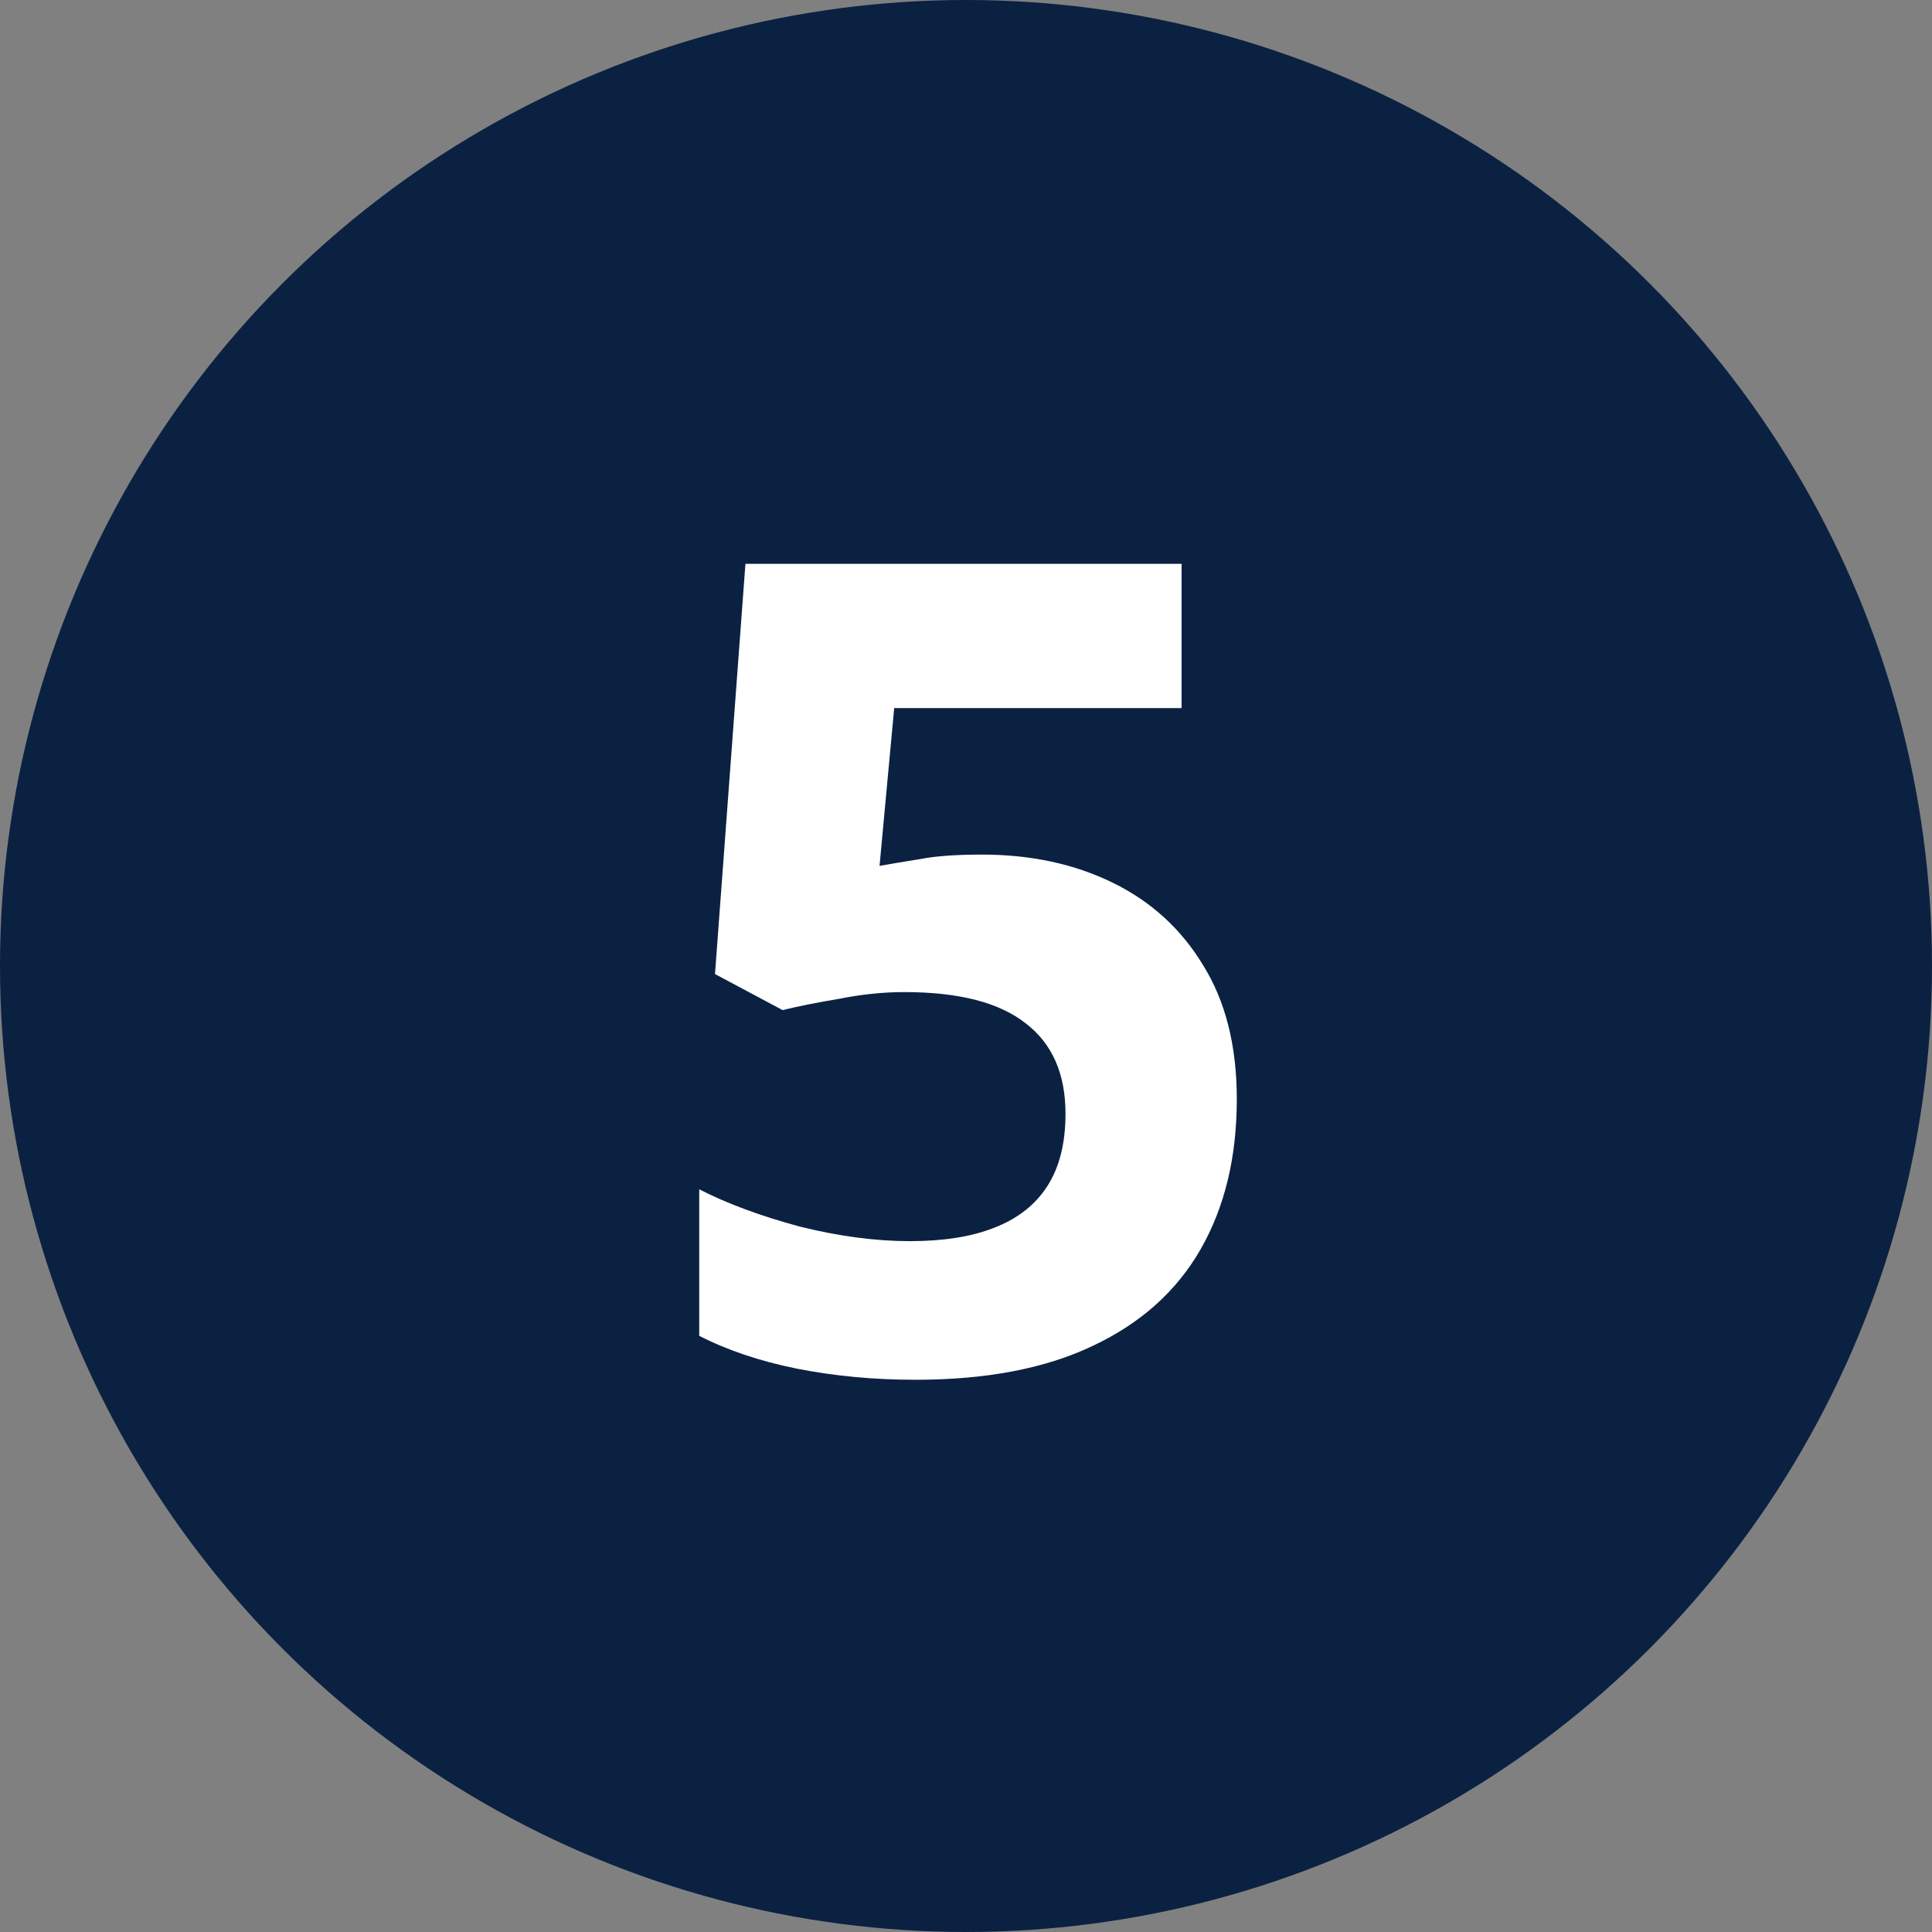 <?xml version="1.0" encoding="UTF-8"?> <svg xmlns="http://www.w3.org/2000/svg" width="24" height="24" viewBox="0 0 24 24" fill="none"><rect x="0" y="0" width="24" height="24" fill="#808080" stroke="none"/><circle cx="12" cy="12" r="12" fill="#0B2142"></circle><path d="M12.2 10.616C12.807 10.616 13.348 10.733 13.824 10.966C14.3 11.199 14.673 11.54 14.944 11.988C15.224 12.436 15.364 12.991 15.364 13.654C15.364 14.373 15.215 14.993 14.916 15.516C14.617 16.039 14.169 16.44 13.572 16.72C12.984 17 12.251 17.14 11.374 17.14C10.851 17.14 10.357 17.093 9.89 17C9.433 16.907 9.031 16.771 8.686 16.594V14.774C9.031 14.951 9.447 15.105 9.932 15.236C10.417 15.357 10.875 15.418 11.304 15.418C11.724 15.418 12.074 15.362 12.354 15.25C12.643 15.138 12.863 14.965 13.012 14.732C13.161 14.499 13.236 14.2 13.236 13.836C13.236 13.341 13.073 12.968 12.746 12.716C12.419 12.455 11.915 12.324 11.234 12.324C10.973 12.324 10.702 12.352 10.422 12.408C10.142 12.455 9.909 12.501 9.722 12.548L8.882 12.1L9.26 7.004H14.678V8.796H11.108L10.926 10.756C11.085 10.728 11.253 10.7 11.43 10.672C11.617 10.635 11.873 10.616 12.2 10.616Z" fill="white"></path></svg> 